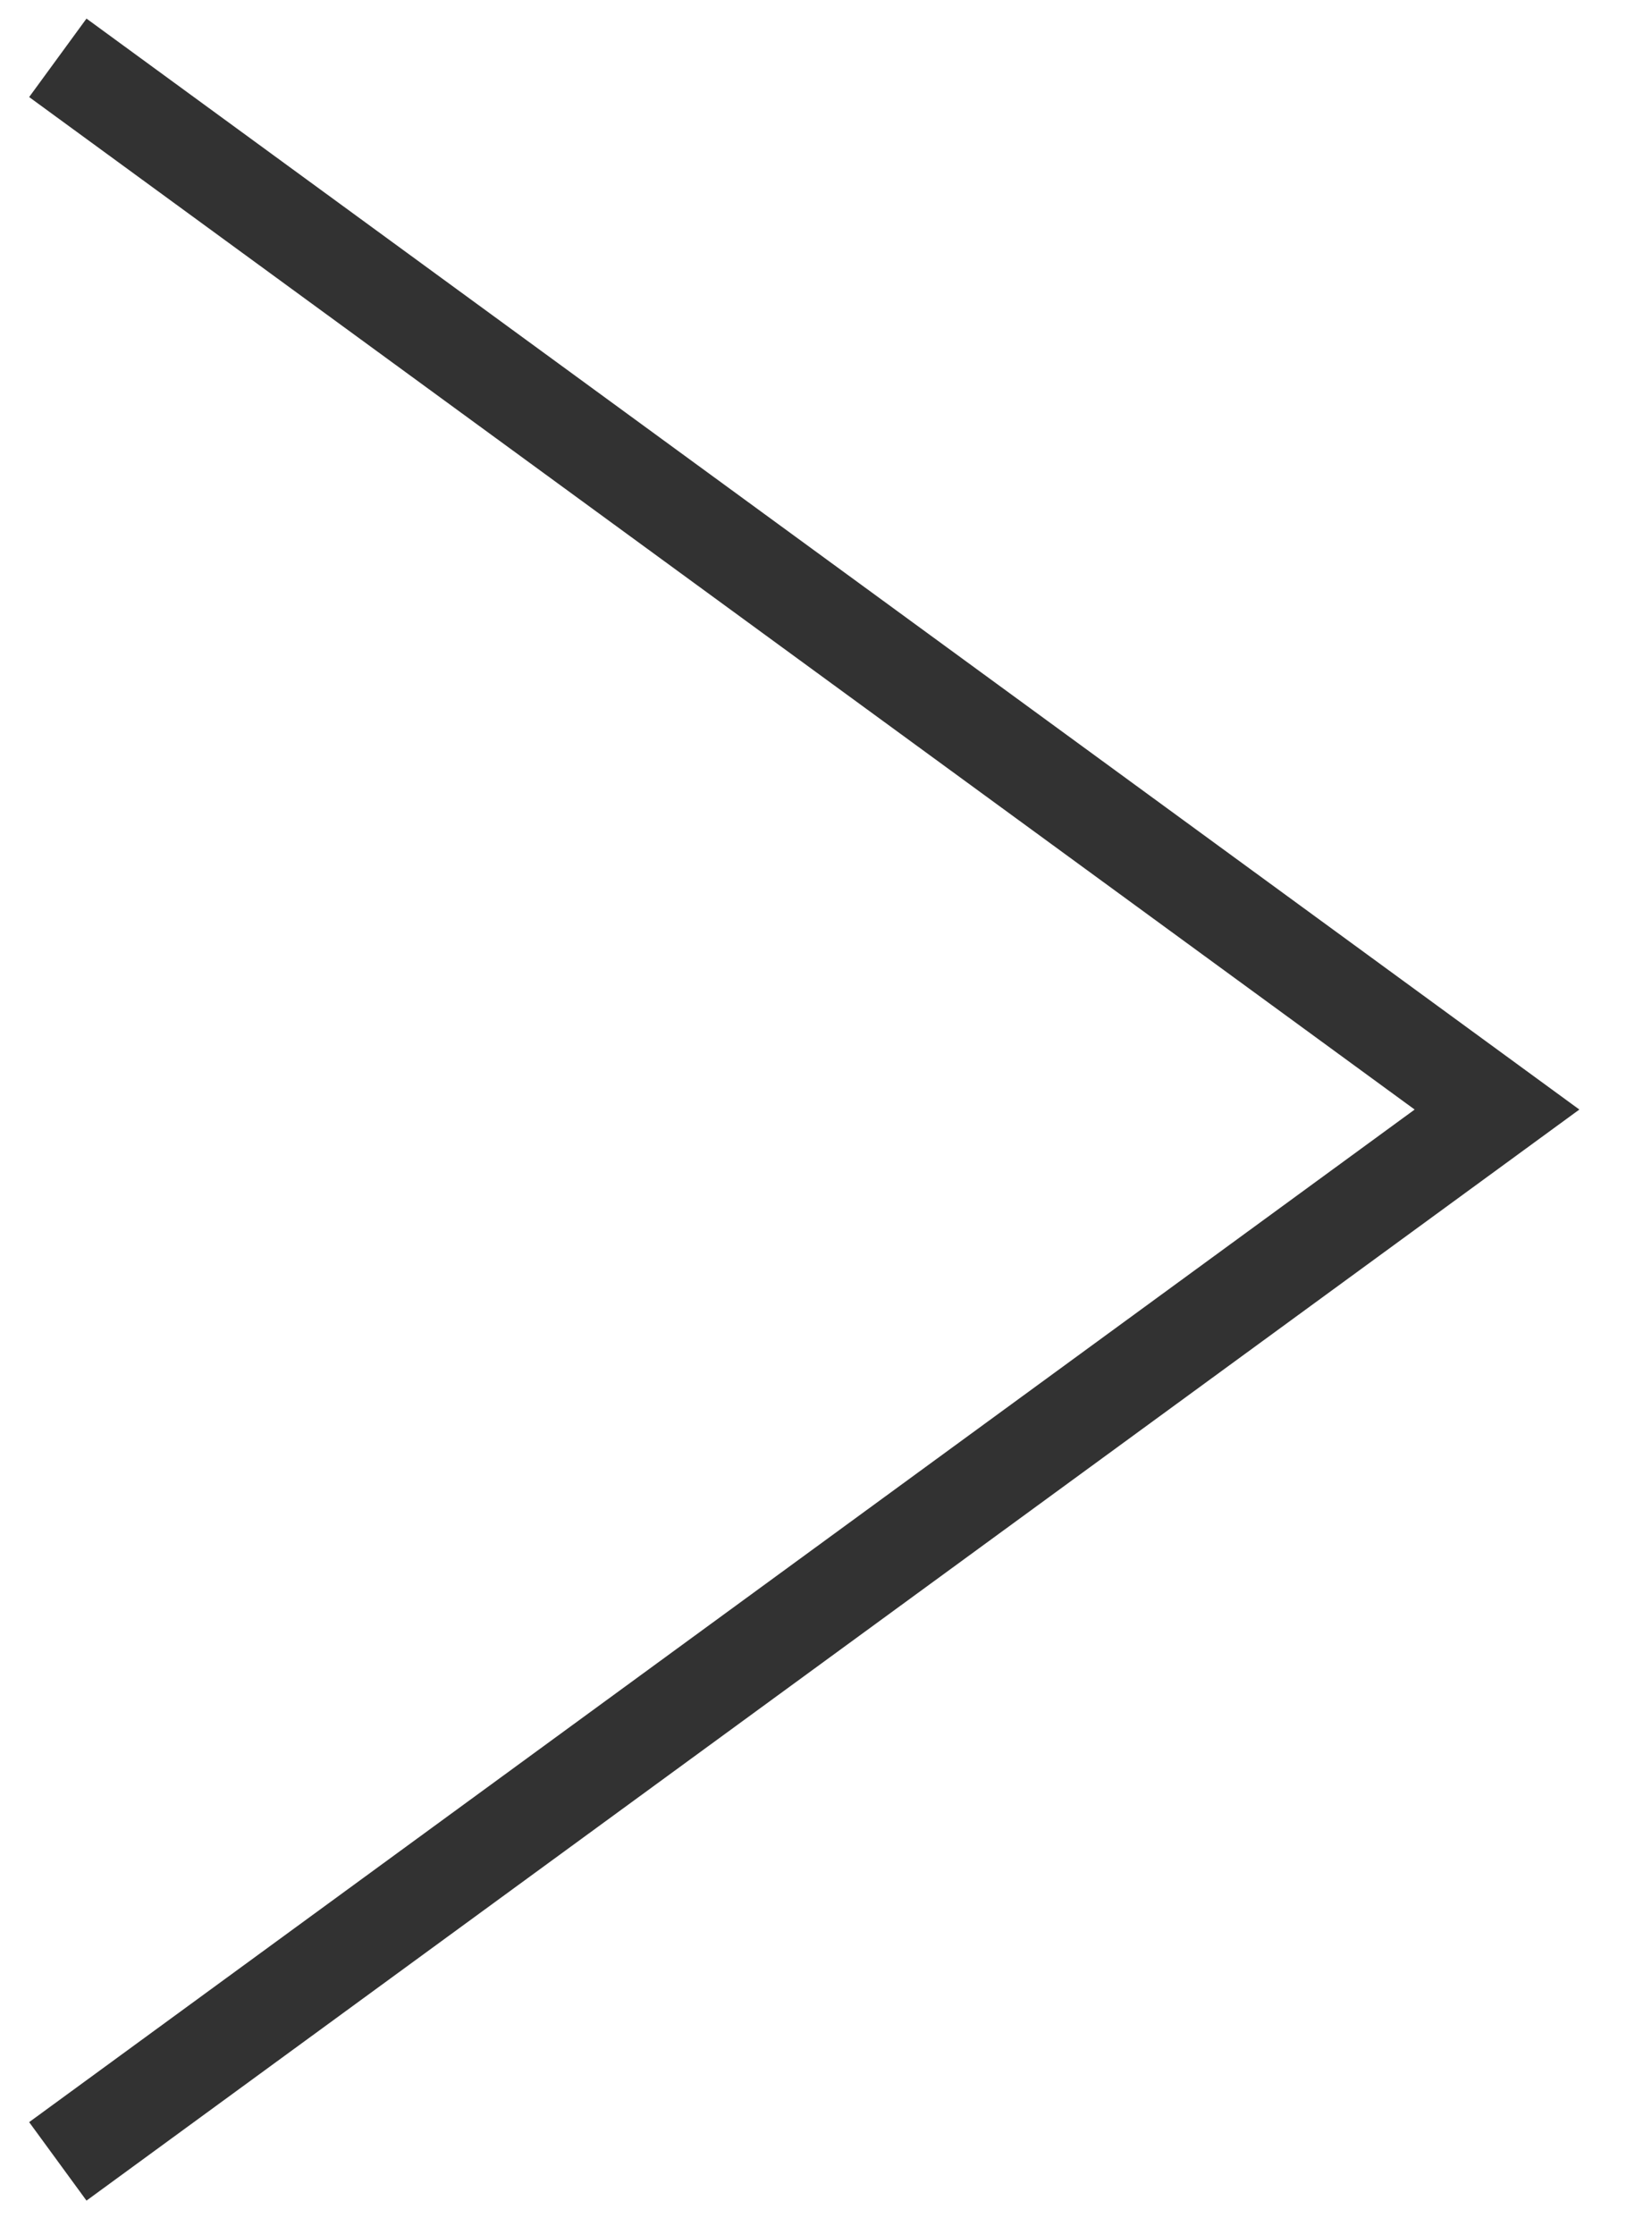 <svg enable-background="new 0 0 17 23" height="23" viewBox="0 0 17 23" width="17" xmlns="http://www.w3.org/2000/svg"><g fill="none"><path d="m.595.595 14.81 10.822-14.81 10.823" stroke="#323232" stroke-miterlimit="10"/><path d="m0 0h17v23h-17z"/></g></svg>